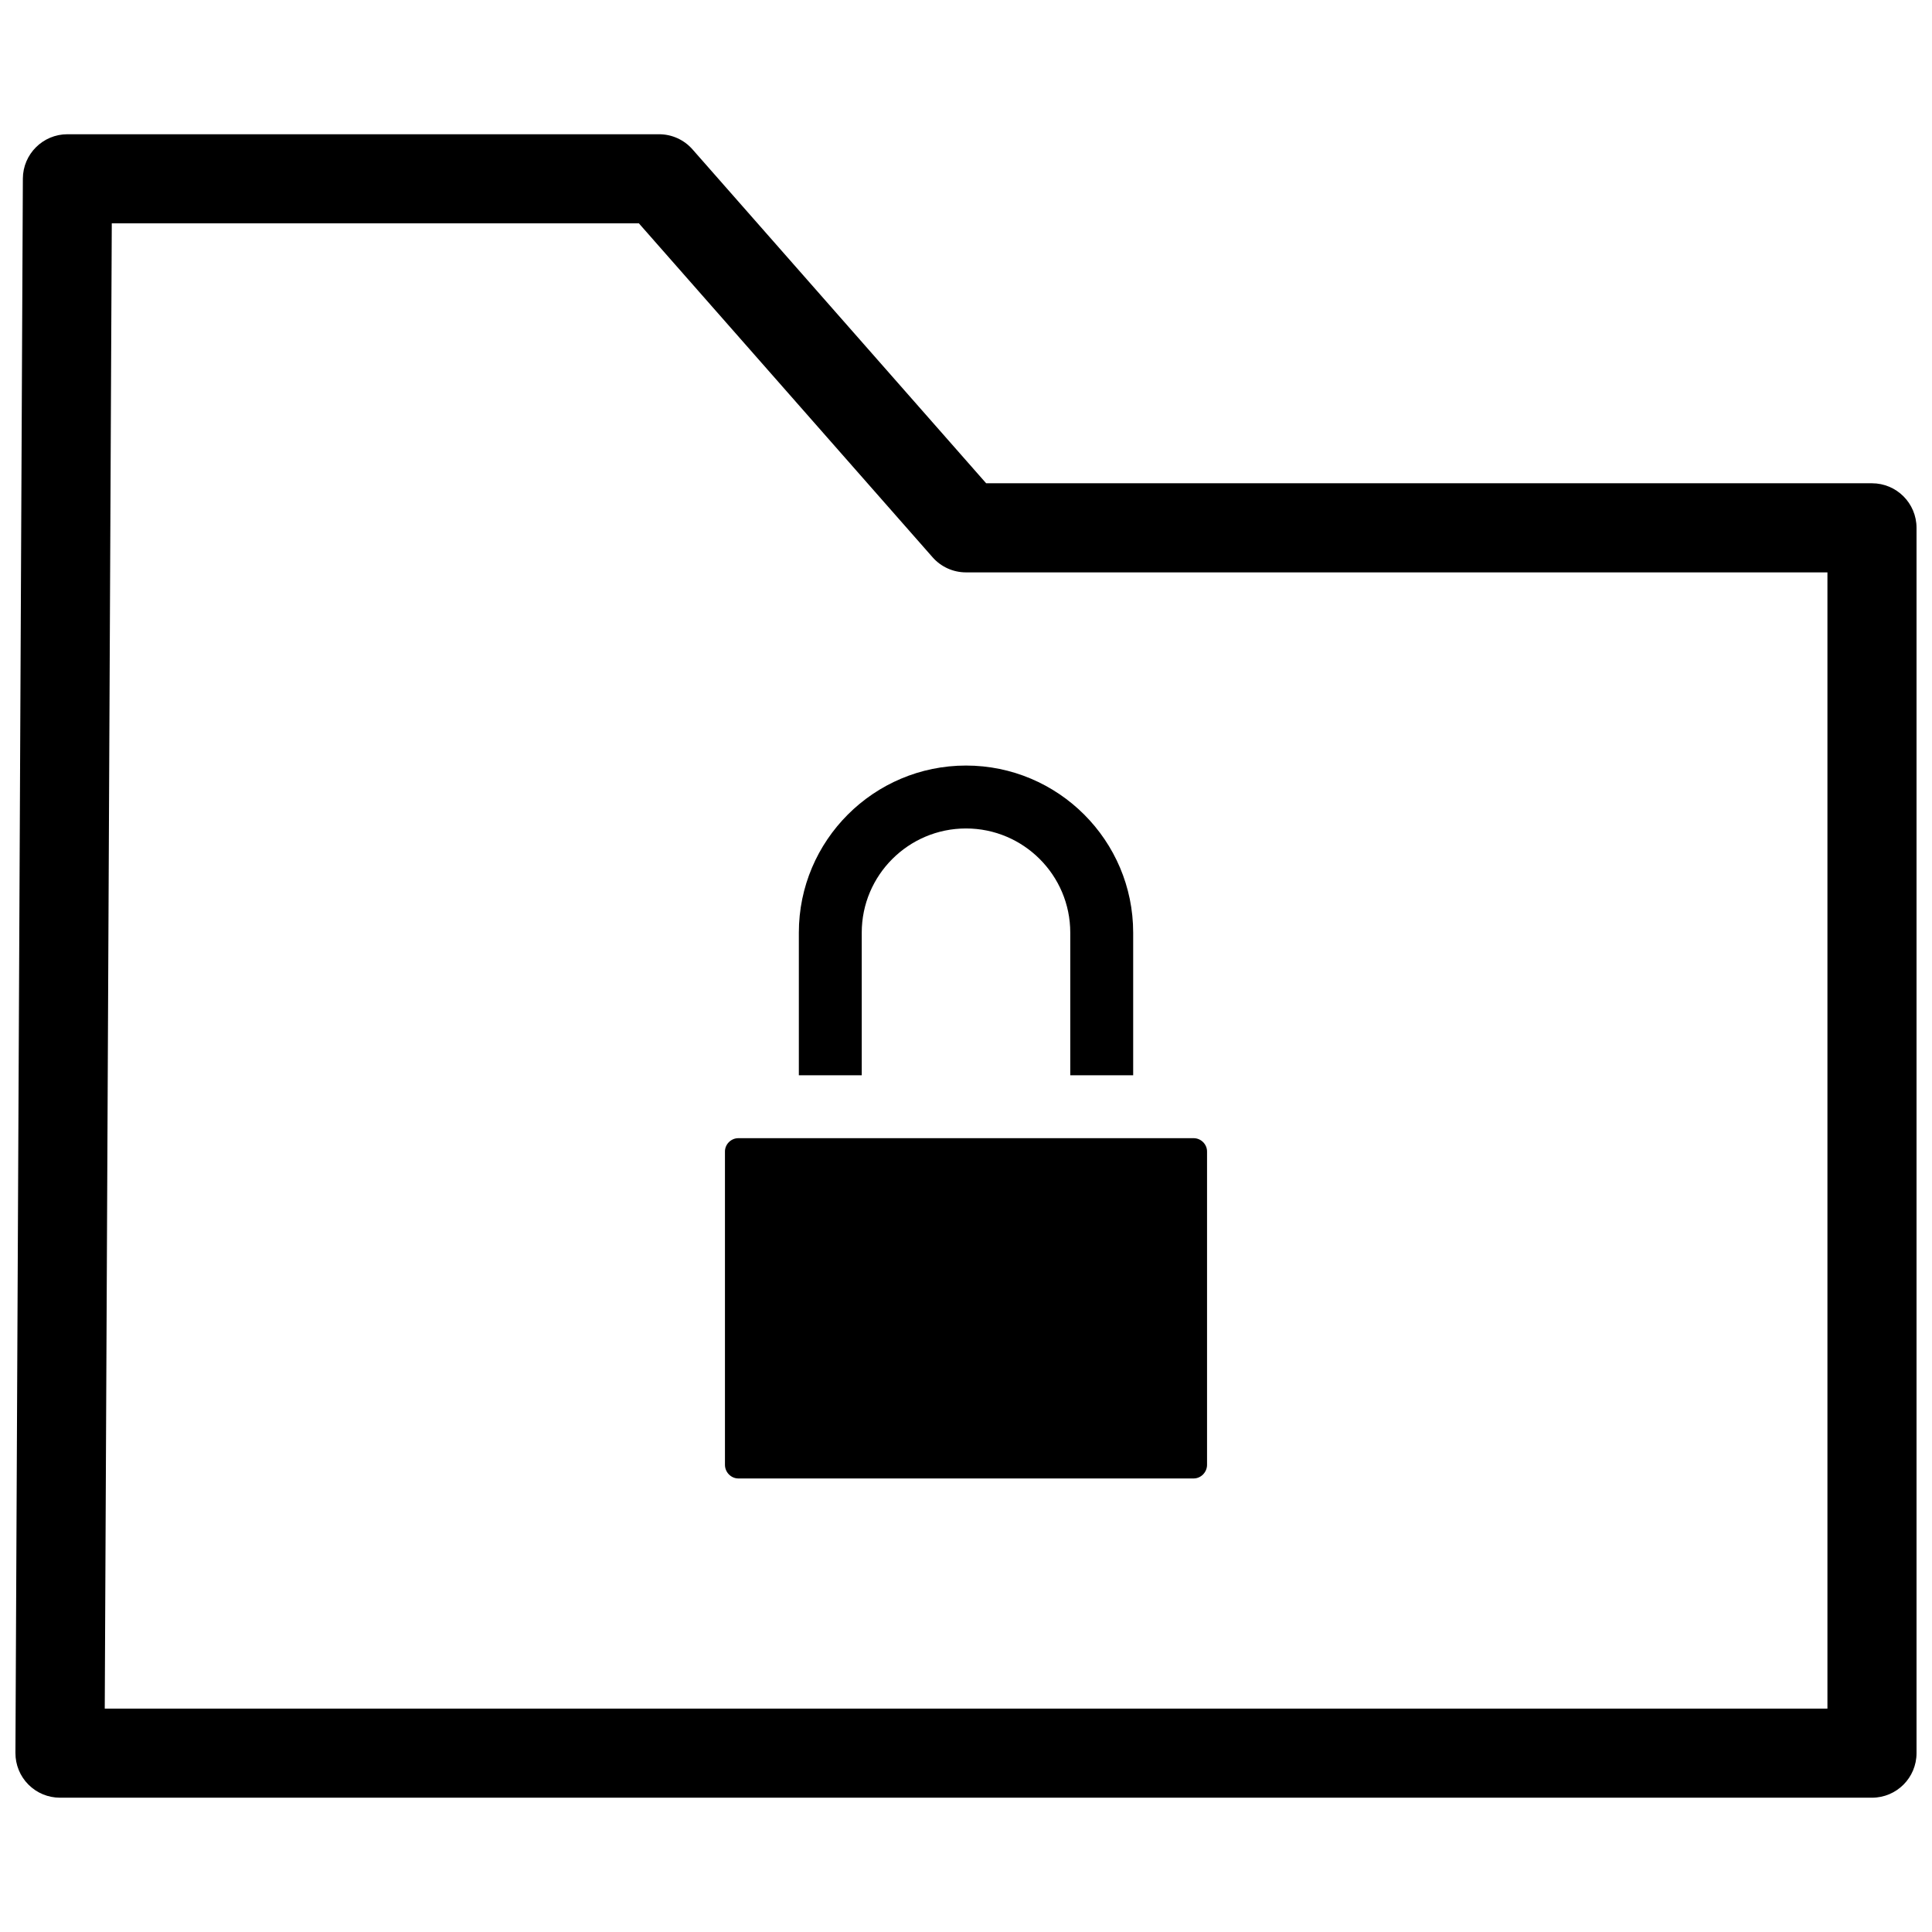 <?xml version="1.0" encoding="UTF-8"?>
<!-- The Best Svg Icon site in the world: iconSvg.co, Visit us! https://iconsvg.co -->
<svg width="800px" height="800px" version="1.1" viewBox="144 144 512 512" xmlns="http://www.w3.org/2000/svg">
 <defs>
  <clipPath id="a">
   <path d="m148.09 179h503.81v442h-503.81z"/>
  </clipPath>
 </defs>
 <g clip-path="url(#a)">
  <path d="m640.09 620.41h-480.19c-3.144 0-6.148-1.246-8.371-3.477-2.215-2.227-3.453-5.238-3.438-8.391l1.969-417.22c0.031-6.488 5.312-11.746 11.809-11.746h156.79c3.398 0 6.625 1.461 8.863 4.012l77.82 88.484h234.75c6.519 0 11.809 5.289 11.809 11.809v324.72c0 6.519-5.289 11.809-11.809 11.809zm-468.33-23.613h456.53v-301.11h-228.29c-3.398 0-6.625-1.461-8.863-4.012l-77.824-88.484h-139.69z"/>
 </g>
 <path d="m460.34 445.63h-120.68c-1.922 0-3.539 1.605-3.539 3.516v83.047c0 1.965 1.617 3.613 3.539 3.613h120.68c1.918 0 3.539-1.648 3.539-3.613v-83.047c0-1.91-1.621-3.516-3.539-3.516z"/>
 <path d="m372.37 391.16c0-15.227 12.391-27.609 27.633-27.609 15.234 0 27.629 12.383 27.629 27.609v37.801h16.672v-37.801c0-24.422-19.875-44.281-44.301-44.281-24.434 0-44.301 19.859-44.301 44.281v37.801h16.672z"/>
</svg>